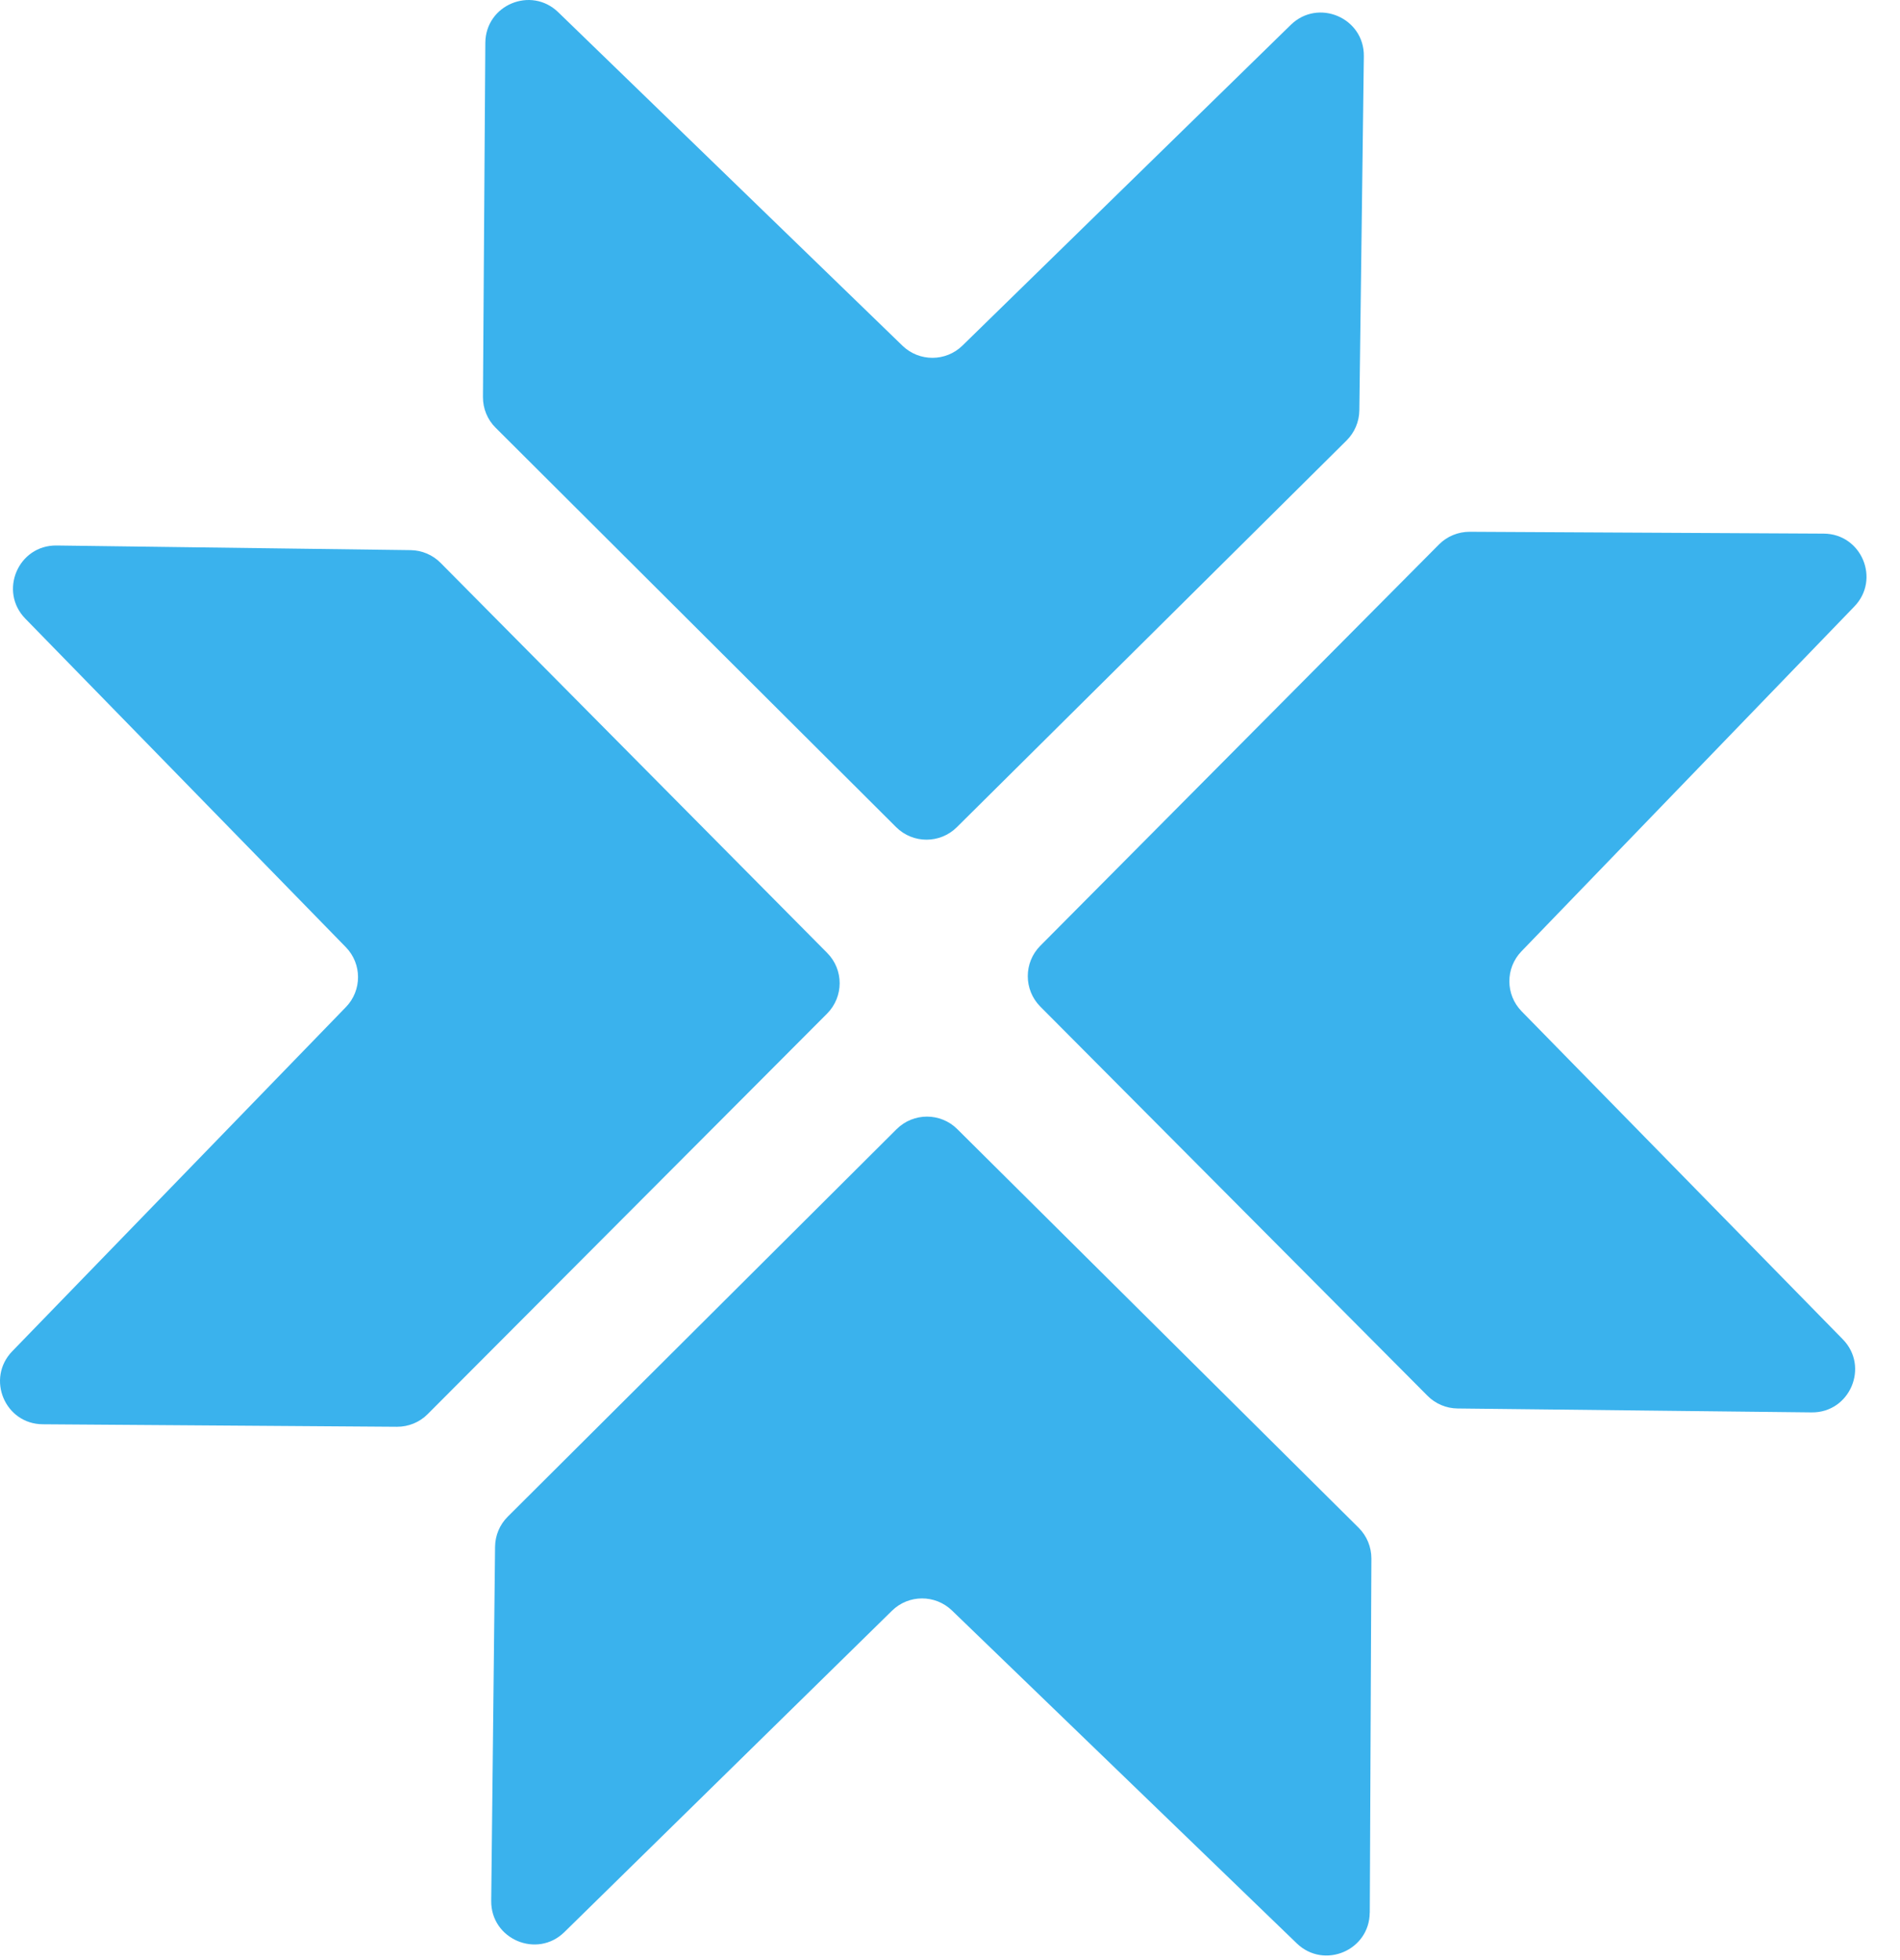 <svg width="32" height="33" viewBox="0 0 32 33" fill="none" xmlns="http://www.w3.org/2000/svg">
<path d="M23.07 32.202L23.097 26.239C23.097 26.045 23.021 25.859 22.883 25.722L16.123 19.01C15.841 18.729 15.384 18.729 15.101 19.01L8.551 25.535C8.416 25.669 8.34 25.851 8.338 26.041L8.273 32.003C8.267 32.649 9.044 32.98 9.505 32.529L15.023 27.118C15.303 26.843 15.75 26.842 16.033 27.114L21.841 32.719C22.3 33.161 23.065 32.838 23.069 32.201L23.07 32.202Z" fill="#3AB2ED"/>
<path d="M8.174 0.721L8.134 6.684C8.133 6.878 8.209 7.065 8.347 7.201L15.093 13.926C15.376 14.207 15.832 14.207 16.115 13.927L22.68 7.415C22.814 7.281 22.892 7.1 22.894 6.909L22.97 0.946C22.978 0.301 22.202 -0.033 21.739 0.419L16.21 5.818C15.93 6.092 15.482 6.093 15.2 5.821L9.402 0.206C8.944 -0.238 8.178 0.083 8.174 0.721Z" fill="#3AB2ED"/>
<path d="M30.715 8.984L24.752 8.953C24.558 8.953 24.372 9.029 24.235 9.167L17.52 15.924C17.24 16.206 17.24 16.663 17.52 16.946L24.043 23.5C24.176 23.634 24.358 23.711 24.548 23.713L30.511 23.779C31.156 23.787 31.488 23.009 31.036 22.548L25.628 17.027C25.353 16.747 25.352 16.299 25.624 16.017L31.231 10.211C31.674 9.753 31.352 8.987 30.714 8.984H30.715Z" fill="#3AB2ED"/>
<path d="M0.722 23.979L6.685 24.021C6.879 24.022 7.066 23.946 7.203 23.808L13.93 17.065C14.211 16.782 14.213 16.326 13.931 16.043L7.421 9.477C7.288 9.342 7.106 9.265 6.917 9.262L0.954 9.184C0.308 9.175 -0.025 9.952 0.426 10.415L5.824 15.946C6.098 16.226 6.099 16.674 5.825 16.956L0.206 22.75C-0.238 23.209 0.083 23.975 0.72 23.979H0.722Z" fill="#3AB2ED"/>
</svg>
